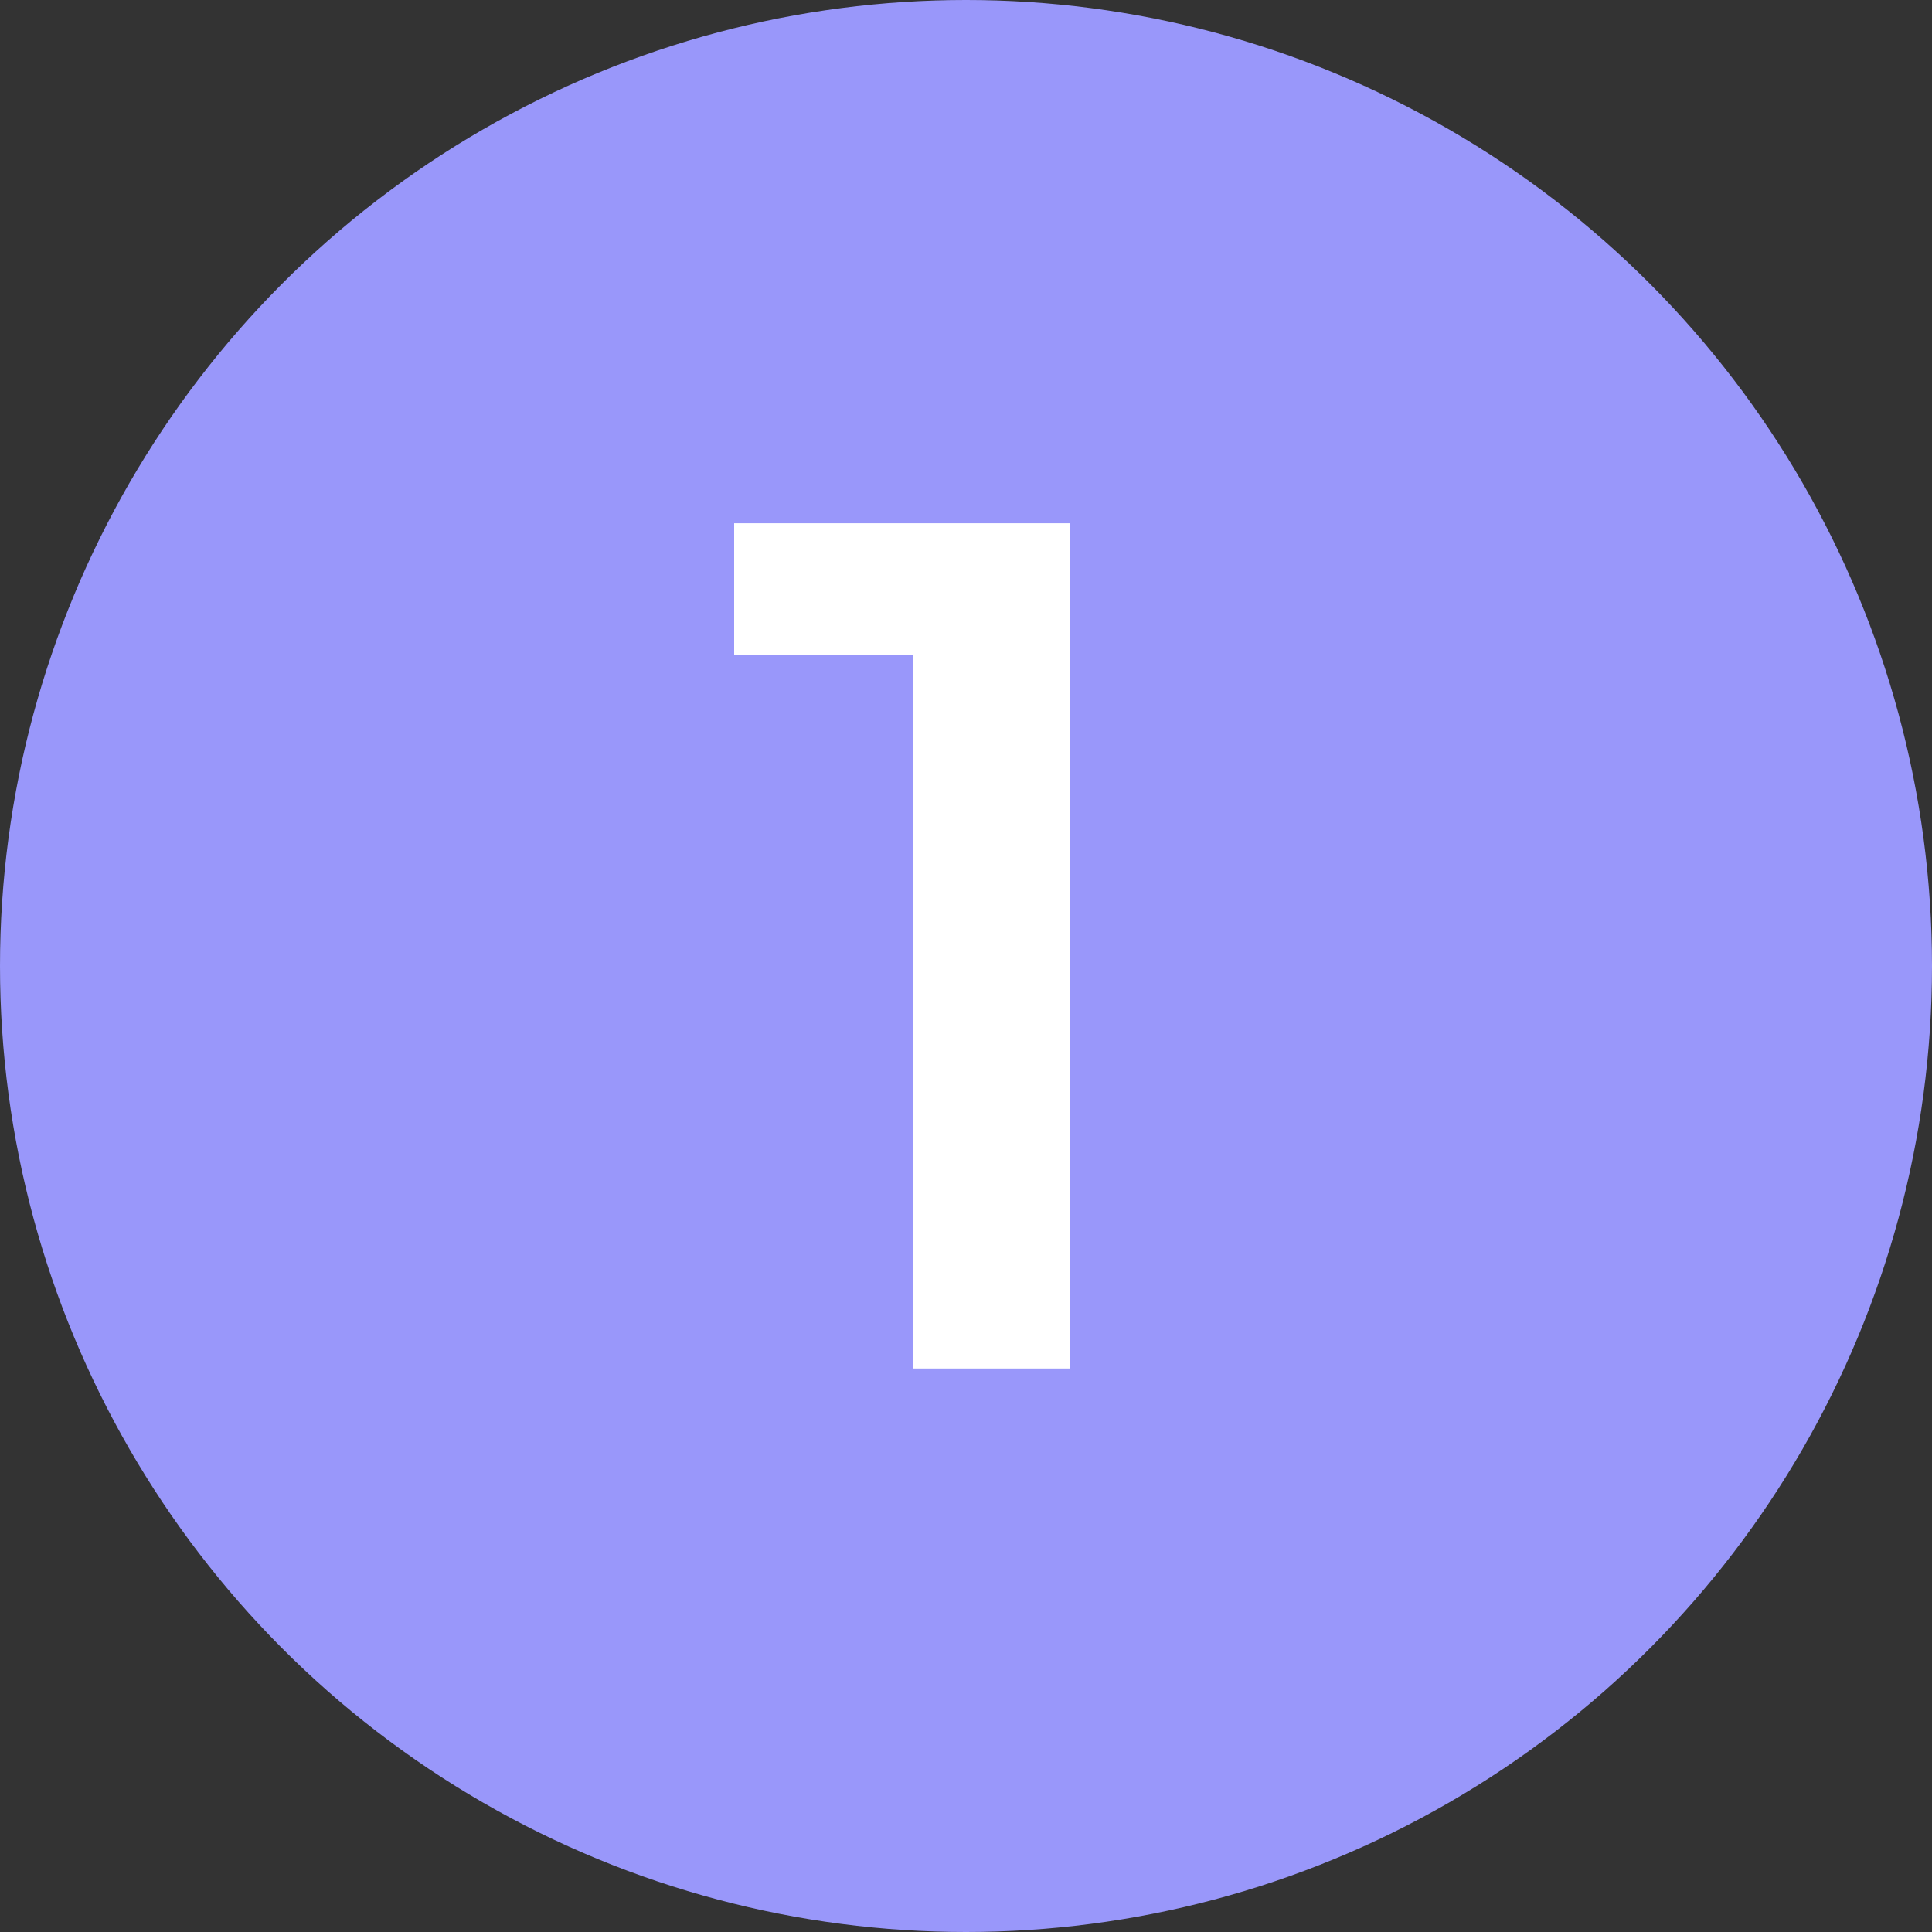 <?xml version="1.0" encoding="UTF-8"?> <svg xmlns="http://www.w3.org/2000/svg" width="48" height="48" viewBox="0 0 48 48" fill="none"><rect x="0" y="0" width="48" height="48" fill="#333333" stroke="none"/> <circle cx="24" cy="24" r="24" fill="#9997FA"></circle> <path d="M26.58 13V34H22.68V16.27H18.24V13H26.58Z" fill="white"></path> </svg> 
